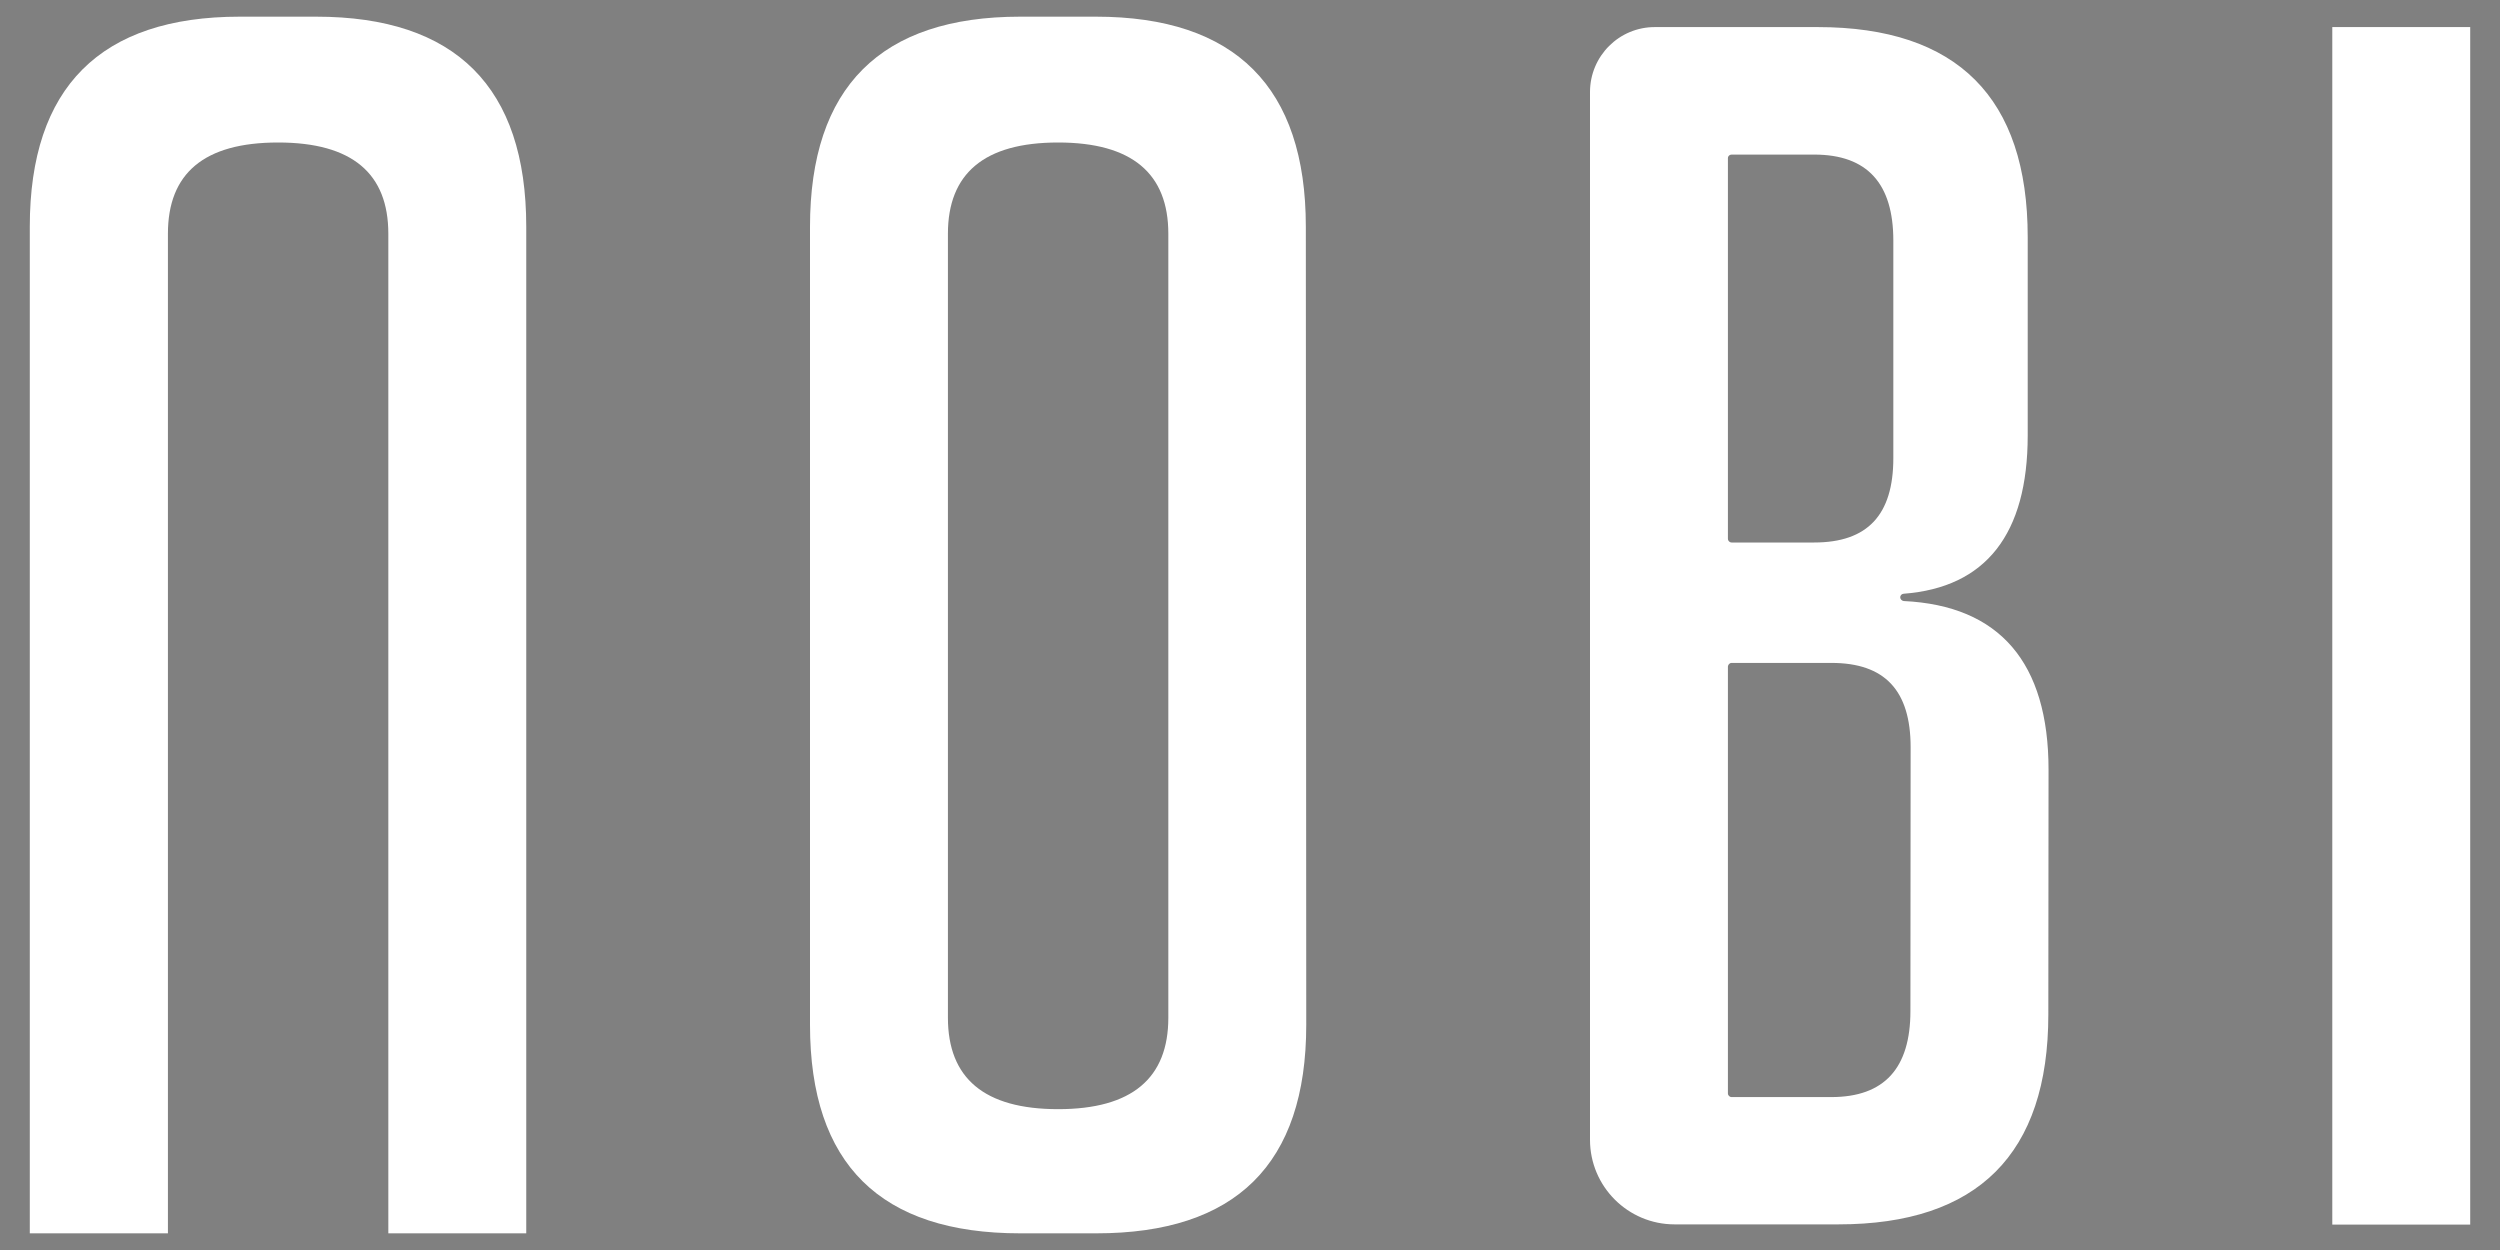 <svg xmlns="http://www.w3.org/2000/svg" xmlns:xlink="http://www.w3.org/1999/xlink" id="Layer_1" x="0px" y="0px" viewBox="0 0 1200 600" style="enable-background:new 0 0 1200 600;" xml:space="preserve"><rect x="0" y="0" width="1200" height="600" fill="#808080" stroke="none"/><style type="text/css">	.st0{fill:#FFFFFF;}	.st1{clip-path:url(#SVGID_00000067231207411860288060000008176468963904423599_);}	.st2{fill:#213136;}	.st3{clip-path:url(#SVGID_00000129196725730557897760000007084907087408780686_);}	.st4{fill:#202E30;}</style><path class="st0" d="M627,491.9c0,67-33.9,100.1-100.8,100.1h-36.5c-67,0-100.9-33.1-100.9-100.1v-383C388.8,41.8,422.7,8,489.7,8 H526c67,0,100.8,33.9,100.8,100.8L627,491.9z M560.8,112.2c0-28.9-17.4-43.8-52.9-43.8s-52.9,14.9-52.9,43.8v376.3 c0,29,17.4,43.9,52.9,43.9s52.9-14.9,52.9-43.9L560.8,112.2z"></path><path class="st0" d="M983.2,486.9c0,67-33.9,100.8-100.8,100.8h-78.6c-22.4,0-40.6-18.2-40.6-40.6l0,0V44.2 c0-17.3,14-31.3,31.3-31.2h78c67,0,100.8,33.9,100.8,100.8V209c0,47.4-20.1,73-59.6,76c-0.9,0.1-1.6,0.8-1.6,1.7l0,0 c0,0.9,0.8,1.7,1.7,1.8c46,2.2,69.5,29.5,69.5,81L983.2,486.9z M908.8,115.5c0-27.3-12.4-41.3-38-41.3h-39.6c-1,0-1.8,0.7-1.8,1.7 c0,0,0,0,0,0.1l0,0v182.6c0,1,0.8,1.8,1.8,1.8l0,0h39.6c25.6,0,38-13.2,38-40.5L908.8,115.5z M917.1,358.7c0-27.3-12.4-40.5-38-40.5 h-47.9c-1,0-1.7,0.8-1.8,1.7v204.9c0,1,0.8,1.8,1.8,1.8l0,0H879c25.6,0,38-14,38-41.3L917.1,358.7z"></path><path class="st0" d="M1185.7,587.8h-66.2V13h66.2V587.8z"></path><path class="st0" d="M80.6,592V112.2c0-29,17.3-43.8,52.9-43.8s52.9,14.9,52.9,43.8V592h66.2V108.8C252.6,41.8,218.7,8,151.7,8 h-36.6C48.2,8,14.3,41.9,14.3,108.8V592H80.6z"></path><g>	<defs>		<rect id="SVGID_1_" x="-7.2" y="-1479.1" width="1615.8" height="731.5"></rect>	</defs>	<clipPath id="SVGID_00000127732099072522357430000004510048280223111314_">		<use xlink:href="#SVGID_1_" style="overflow:visible;"></use>	</clipPath>	<g style="clip-path:url(#SVGID_00000127732099072522357430000004510048280223111314_);">		<rect x="-9.9" y="-1899.9" class="st2" width="1619.5" height="1913.8"></rect>		<g>			<defs>				<rect id="SVGID_00000078728659292623372510000009454203067285657018_" x="-9.9" y="-1899.9" width="1619.5" height="1913.8"></rect>			</defs>			<clipPath id="SVGID_00000156576401523240014510000000934606612852366220_">				<use xlink:href="#SVGID_00000078728659292623372510000009454203067285657018_" style="overflow:visible;"></use>			</clipPath>			<g style="clip-path:url(#SVGID_00000156576401523240014510000000934606612852366220_);">				<rect x="-33.6" y="-1906.6" class="st2" width="1667" height="1981.3"></rect>				<g id="_8KV523.tif">					<path class="st4" d="M-7.2,413.8C-18,331.1,8.4,259.2,57.7,194.6c41.8-54.8,94.9-95.5,157.9-124.1C357.3,6.3,505.8-15.1,660,0      c31.3,3.2,62.1,9.9,91.9,19.8c-6.5-0.3-13.1-0.6-19.6-1c-143.5-7.9-281.7,14.9-412.8,74.7c-103.3,47.2-179,121.9-218.3,230.3      c-10.5,28.9-16.4,58.8-12.9,89.9L-7.2,413.8z"></path>					<path class="st4" d="M184,413.8c31.2-151.5,130.3-242.2,269-294.2c146.3-54.8,297.2-71.9,452-43.4c18.1,3.3,35.9,8.5,53.7,14.4      c-36.7-0.2-73.2-1.9-109.7-0.8c-122.9,3.7-241,28-351.4,83.5c-101.9,51.3-173.4,129.4-206.1,240.5H184z"></path>					<path class="st4" d="M96.4,413.8c11.5-147.7,94.9-245.4,223-305.4c153.2-71.8,315.6-93.2,483.4-67c9.5,1.5,19.7,1.1,32.2,9.9      c-45.7-2.6-87.1-3.6-128.5-0.3C595.8,59.6,488.3,82.5,389,133.4c-115.4,59.1-192.7,149.7-216.9,280.4H96.4z"></path>					<path class="st4" d="M-138.6,83C-16.8-21.7,46.2-179.1-15.7-340.7c-12.8-33.5-29.7-64.9-48.7-94.7c7-7,11.6-2.2,15.6,0.1      C19.3-396,64.8-339,87.1-263.3c4.4,15.1,1.5,25.9-9.9,37.1c-30.1,29.8-48.5,66.2-54.5,108.4c-5,35.9-1.2,69.3,30.9,92.8      c10.4,7.6,5,14.7,0.5,22.2C17.3,59-34.9,105.5-93.2,145.9c-14.7,10.2-30.2,19.2-45.3,28.8V83z"></path>					<path class="st4" d="M-138.6-84.4c27-45.8,41-96.2,51.1-147.7c12.3-62.8,16.7-126.3,10.2-190.2c-0.3-3.1-1.3-6.6,3.8-10.6      c5.9,8.5,12.2,16.7,17.4,25.5C43.3-238.2,8.4-64.2-133.4,68.1c-1.4,1.3-3.4,2-5.1,2.9L-138.6-84.4z"></path>					<path class="st4" d="M192.6-39.6C166,35.2,120.3,96.6,61.9,149.3c-57.5,51.9-123.3,86-200.4,97.1v-63.8      C-59.1,138.7,9.4,82.5,59.3,5.6c13.6-20.9,31.5-30.6,54.6-23.2c31.9,10.3,57.1,2,78.9-21.6L192.6-39.6z"></path>					<path class="st4" d="M426.9,413.8c10.5-47.3,42.3-80.2,76.8-110.6c18.9-16.6,40.6-29.5,62.2-42.6c13.7-8.3,18.1-4.8,19.8,10.3      c5.3,47.6,4.4,95.2,4.5,142.9H426.9z"></path>					<path class="st4" d="M-138.6,254.4c56.6-9.2,111.1-26.6,169.8-45c-19.2,36-35.9,68.2-45.1,103.5c-1.7,6.6-7.3,9.2-13.3,10.5      c-38.2,8.1-74.9,21-111.4,34.6V254.4z"></path>					<path class="st4" d="M761.4,413.8c46.2-27.5,97.3-41.9,149-53.7c88.1-20.2,177-25.3,266.5-9.4c5.4,0.8,10.7,2.6,15.4,5.4      c-31.8-0.1-63.2,2.5-94.7,4.8c-68,5-133.4,21.1-197.3,44.1c-5.5,2-10.3,5.8-15.4,8.8H761.4z"></path>					<path class="st4" d="M693.7,413.8C676.1,355.7,646,303.7,613.1,254c5.3-6.2,9-3,12.2-1.5c57.5,28.2,105.2,68.4,145.2,118.1      c10.2,12.6,9.5,20-6.2,26.3c-9.7,3.9-19.5,8.5-26.8,16.7H693.7z"></path>					<path class="st4" d="M602.2,413.8c2.2-51.8,1.1-103.8-3.2-155.5c35.9,47.6,64.5,98.8,82.9,155.5L602.2,413.8z"></path>					<path class="st4" d="M916.8,413.8c83.5-32.4,170.5-43.8,259.5-42.6c32.2,0.4,64.3,3.4,95.5,12.6      c-72.8-1.6-144.7,2.9-215.3,21.5c-8.3,2.2-17,3.3-24.2,8.6H916.8z"></path>					<path class="st4" d="M1084,413.8c92.9-21.7,185.8-24.1,278.8,0H1084z"></path>					<path class="st4" d="M639-18.6c22.9-14,40.9-24.7,58.5-36c20.1-12.8,40.6-25.2,59.6-39.5c19.5-14.7,38-24.5,64.6-21      c34.5,4.4,72.2-35.4,61.2-68c-3.6-10.7,17.4-41.1,28.6-43.5c10.3-2.2,10.2,7.4,11.3,12.8c5.9,28.5,13.3,57,15.7,85.9      c4.7,55.6,3,111.1-9.4,166.1c-3.9,17.5-10.4,18.2-25.9,14.1C847.6,37.4,795.3,11.7,738.8-0.4C707.8-7.1,676.5-11.9,639-18.6z"></path>					<path class="st4" d="M884.2-344.1c40.1,19.4,70.5,49.3,96.2,84c32.3,43.5,51,92.6,58,146.3c1.3,9.7-1.1,18.1-5,26.8      c-16.5,36.5-22,74.5-15.8,114.5c3,19.3-9.5,35.2-16.2,52.2c-0.5,1.2-1.6,2.8-2.5,2.9c-20,2.3-36.7-7.9-54.1-15.2      c-12.2-5.1-8.7-14.8-6.6-23.7c10.7-46.2,13.6-93,12-140.3c-2.7-80.1-22.6-155.8-56.7-228C890.3-331.1,887.3-337.6,884.2-344.1z      "></path>					<path class="st4" d="M1199.4-111.4c91.4,51.2,144.5,168.1,125,272c-4.8,25.5-11.1,50.4-21,74.6c-5.2,12.7-10.9,13.6-19.4,3.5      c-0.8-1.1-1.7-2-2.8-2.8c-27.8-18.3-34-42-30-75.7c10.8-89.8-8.9-175.5-47.6-256.9c-1.4-3-2.9-6-4.1-9      C1199.1-106.9,1199.4-108.3,1199.4-111.4z"></path>					<path class="st4" d="M630.3,238.4c40.5-2.9,79.3,4.8,117.6,14.6c59,15,114,38.8,161.5,78c3.8,3.1,10.8,5.2,8.4,11.8      c-1.7,4.7-7.6,4.4-12.1,5.4c-32.3,7.2-64,16.9-94.9,29.1c-8.7,3.4-16.4,5.4-23-3.4C745.5,317.2,692.7,272.9,630.3,238.4z"></path>					<path class="st4" d="M677.5,215.7c180.1-26.8,350.9-12.8,495.3,113.9c-0.4,2.8-0.5,4-0.7,5.3c-41.7-7.6-84.7,1-124.8-26.5      c-83.4-57.2-180.3-77.5-279.6-87.3C737.6,218.1,707.4,218.7,677.5,215.7z"></path>					<path class="st4" d="M1292.2,369.7c-29.8-9.3-57-17.3-83.8-26.5c-6.6-2.2-12.4-7.6-17.6-12.7      c-87.6-85.4-194.4-126.2-314.5-136.6c-38.4-3.4-76.6-4.9-119.7-0.2C952.6,141.6,1192.8,220.1,1292.2,369.7z"></path>					<path class="st4" d="M1297.5-261.1c-43.3,18.5-84,42.4-121.1,71.3c-49.5,38.5-88.3,84.7-99.1,148.7      c-6.4,38.1-4.9,75.7,20.2,108.2c7.5,9.6,2.5,12.6-6.2,14.5c-18.6,4.1-38.9-5.3-50.8-23.8c-19.4-30-18.7-63.1-12.7-96.2      c6.5-36,23-67.7,47.7-94.8C1135.7-199.5,1210.3-241.1,1297.5-261.1z"></path>					<path class="st4" d="M231.5-209.3c35,8,64.4,26,90.3,50.2c40.5,37.8,60.9,85.7,69.3,139.6c2.1,13.9-2.1,21.1-16.6,23      c-16.2,2.1-34.2,15.6-47.5,7s-4.8-29.6-7.1-45c-8.8-57.3-33.5-107-71.2-150.6c-6-7-12.1-13.9-18-21      C230.4-206.3,230.9-207.2,231.5-209.3z"></path>					<path class="st4" d="M234.1,46.5c12.5-83,11.3-163.7-14.5-246.2c17.8,9,25.6,22.1,34.6,33.7c36.2,46.8,57.3,99.4,60.6,159      c1,17.8-4,28.6-22.4,33.5C273.4,31.6,255,39.2,234.1,46.5z"></path>					<path class="st4" d="M1124.1,84.5c17.8,4.9,34.4,2.1,49.4-8.2c15.7-10.8,26.3-24.9,22.7-45.2c-3.6-19.7-14.4-35.5-34.8-39      c-20.2-3.5-22.6-14.4-19.6-31c4.5-24.7,16-46.2,30.4-66.3c7-9.7,12.4-7.7,17.3,2c12.5,24.9,23.1,50.7,31.8,77.1      c2.2,6.5,1.7,13-0.1,19.6c-13.1,48.3-33,93.6-60.6,135.5c-8,12.2-16.3,15.7-29.6,9c-10-5.1-20.9-8.5-31.3-12.7      c-5.9-2.4-14.3-2.6-15.4-10.5c-1.2-8.5,3.7-16.1,10.2-20.4C1103.2,88.7,1112.8,83.5,1124.1,84.5z"></path>					<path class="st4" d="M721,233.5c116.6,3.5,228.2,24.9,328,89.4c-2.8,8.9-9.2,6.1-13.7,6.6c-17.8,1.8-36.3,0.4-53.3,5      c-30.2,8.2-51.8-1.6-75.2-20.7c-48.6-39.6-106.5-61.2-167.1-75.6C733.6,236.7,727.3,235.1,721,233.5z"></path>					<path class="st4" d="M117.5,109c26.7-36.6,52-73.5,70.7-114.7c18.5-40.8,29.8-83.5,37.4-127.7c9.6,47.9,11.9,95.9,4.1,144.3      c-0.5,2.6-1.8,5-3.6,7C193.8,52.8,156.5,81.8,117.5,109z"></path>					<path class="st4" d="M1242.4,84.6c3,32.7,2.1,65.6-2.5,98.1c-1.4,9.6-5.3,12.8-14.5,6.7c-14.3-9.5-29.1-18.2-43.6-27.3      c-6.3-3.9-10.7-8.7-3.6-15.6C1198.8,126.5,1219.6,106.6,1242.4,84.6z"></path>					<path class="st4" d="M1168.9,136.2c26.1-39.8,43.8-83.6,59.7-132.6c6.6,20,9,36.2,11,52.4c0.9,7.3-2.4,12.6-7,17.7      C1213.1,95.9,1193.1,117.8,1168.9,136.2z"></path>					<path class="st4" d="M1024.4,53.8c13.9,19.3,27,35,49,39c3.7,0.7,6.1,3.3,4.6,7.1c-2.2,5.5-4.9,11-11.3,12.9      c-6,1.8-51.8-17.1-53.5-23.1C1009.6,77,1017.6,67.2,1024.4,53.8z"></path>				</g>			</g>		</g>	</g></g></svg>